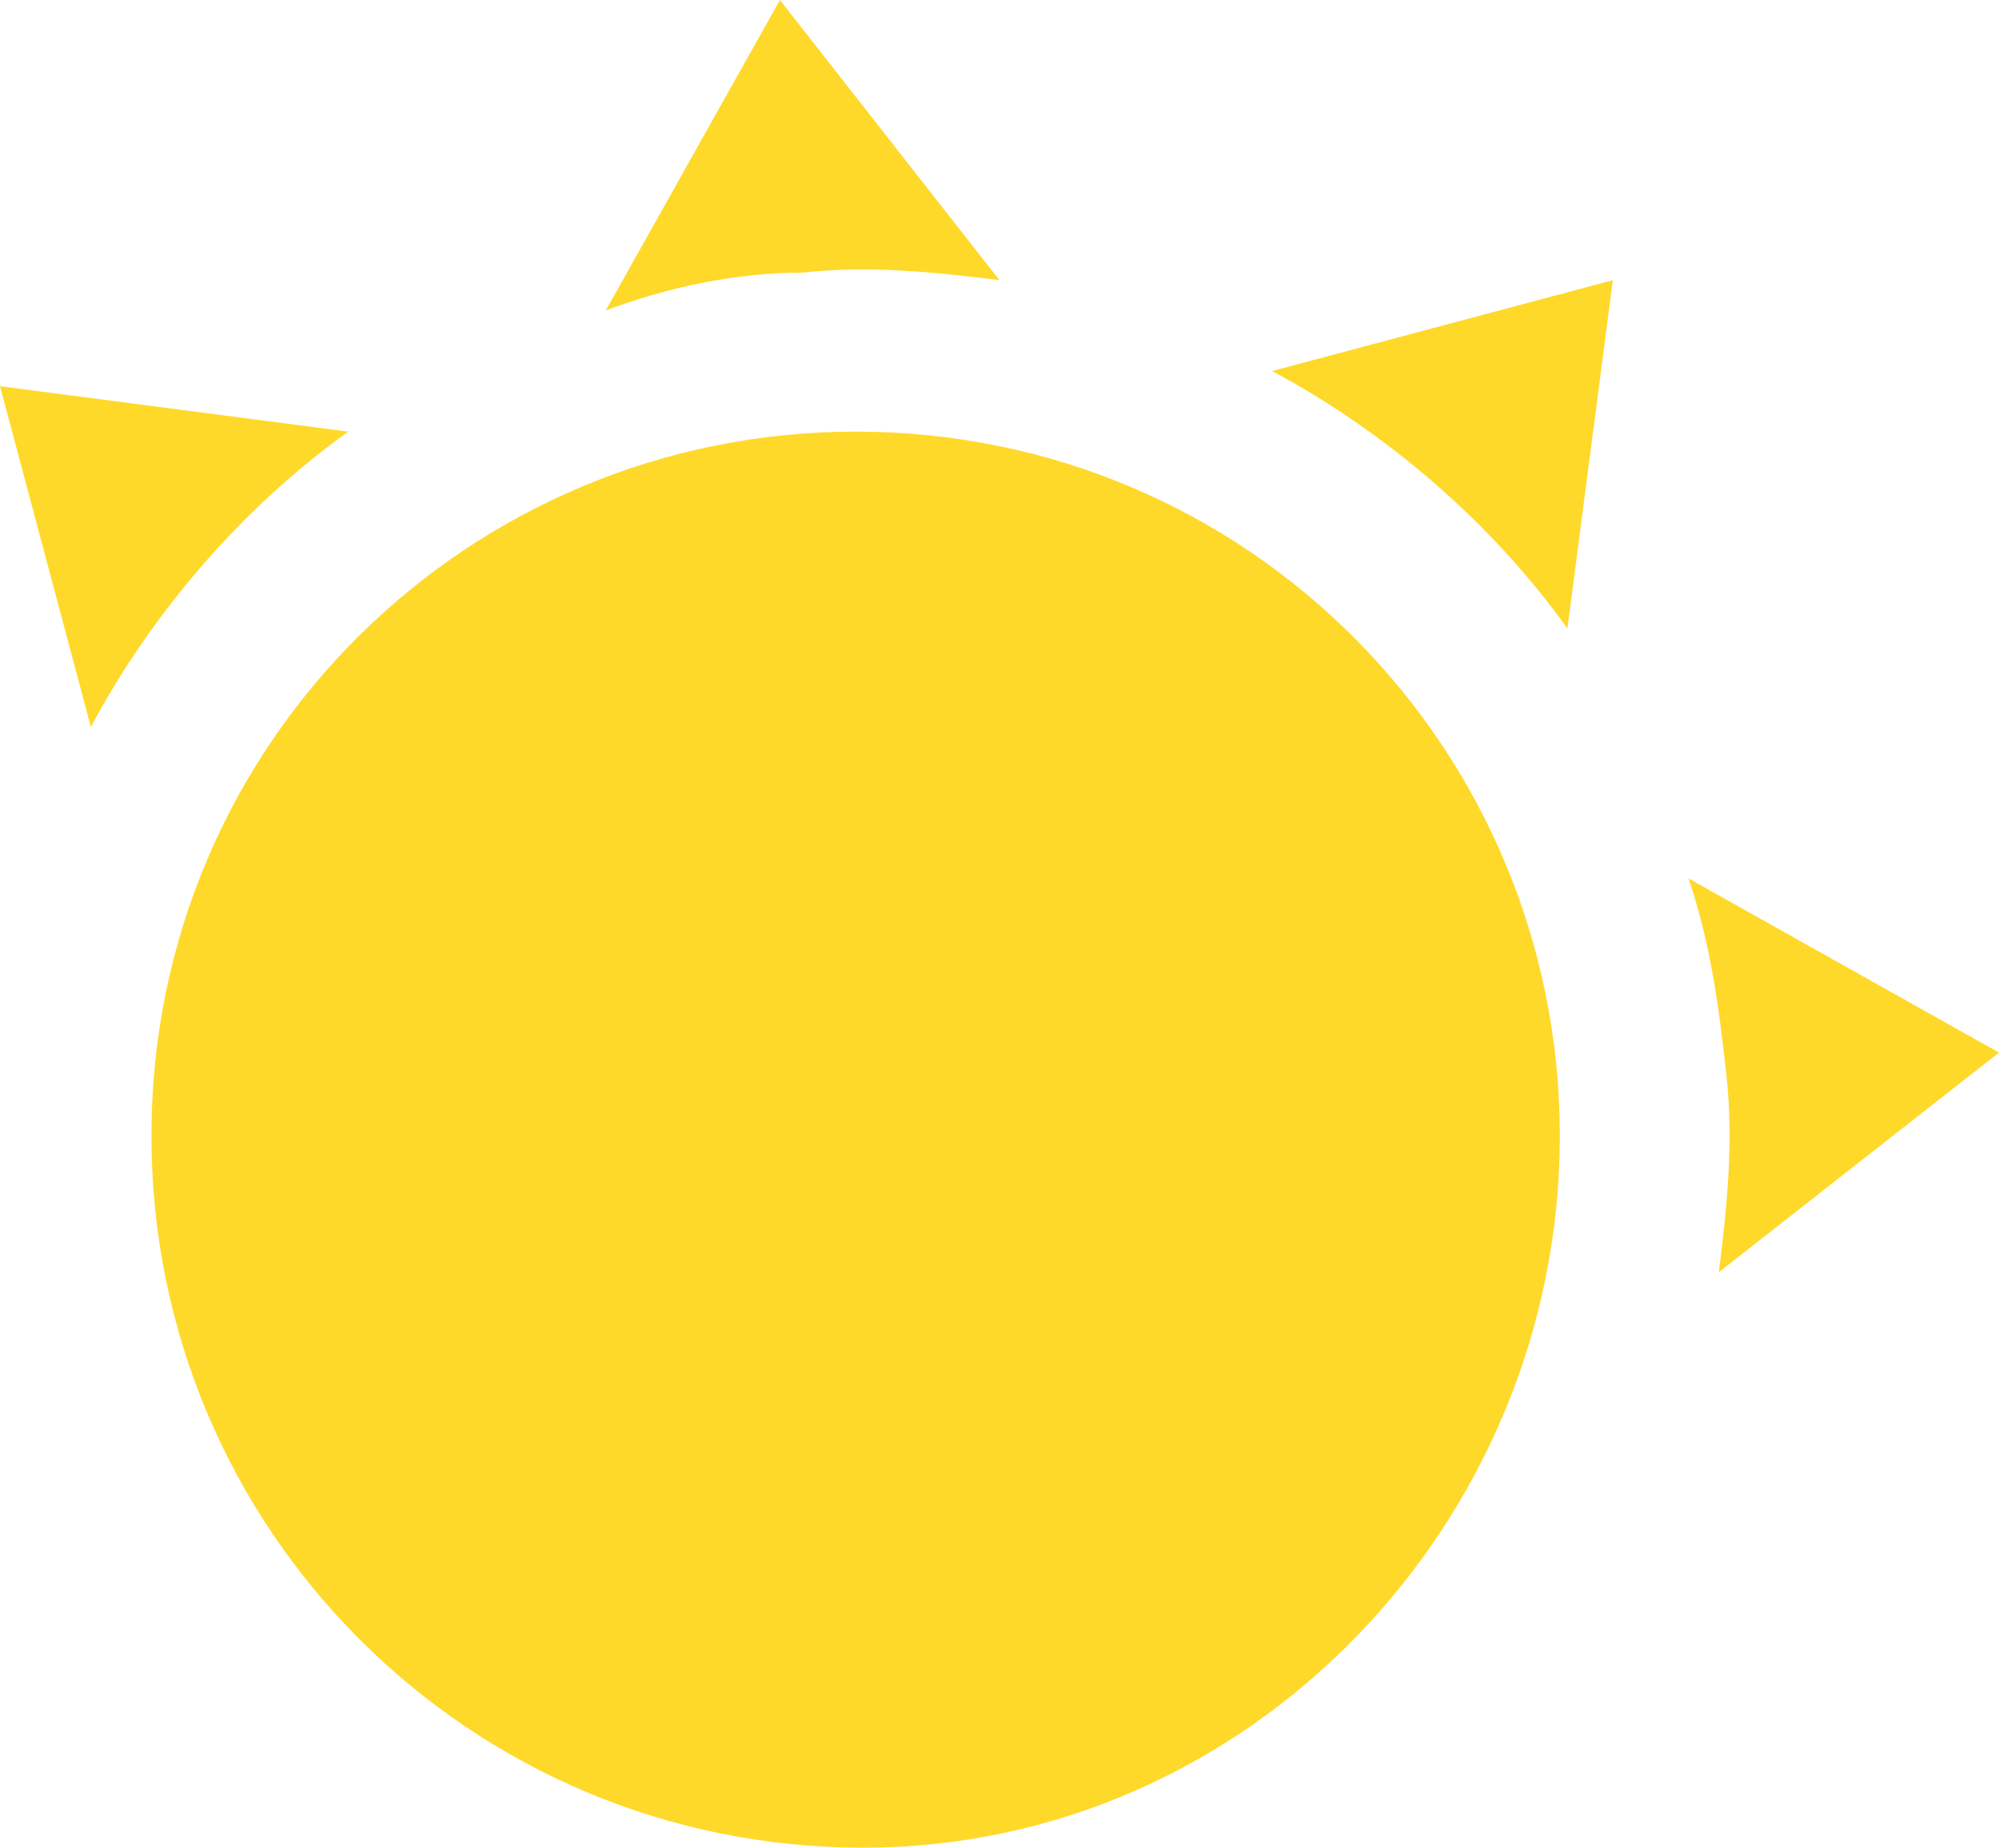 <svg xmlns="http://www.w3.org/2000/svg" xml:space="preserve" viewBox="0 0 26.4 24.4"><path fill="#ffd92a" d="M11.4 24.4C6.2 24.4 2 20.2 2 15s4.2-9.3 9.3-9.3c5.2 0 9.3 4.2 9.3 9.3s-4.1 9.4-9.2 9.4zm1.8-20.7c-.8-.1-1.7-.2-2.6-.1-.9 0-1.8.2-2.6.5L10.3 0l2.9 3.7zm9.5 13.1c.1-.8.2-1.7.1-2.6-.1-.9-.2-1.7-.5-2.6l4.1 2.3-3.7 2.9zm-2-8.5c-1-1.4-2.4-2.6-3.9-3.4l4.5-1.2-.6 4.6zM4.6 5.7C3.2 6.7 2 8.1 1.2 9.6L0 5.1l4.6.6z"/></svg>